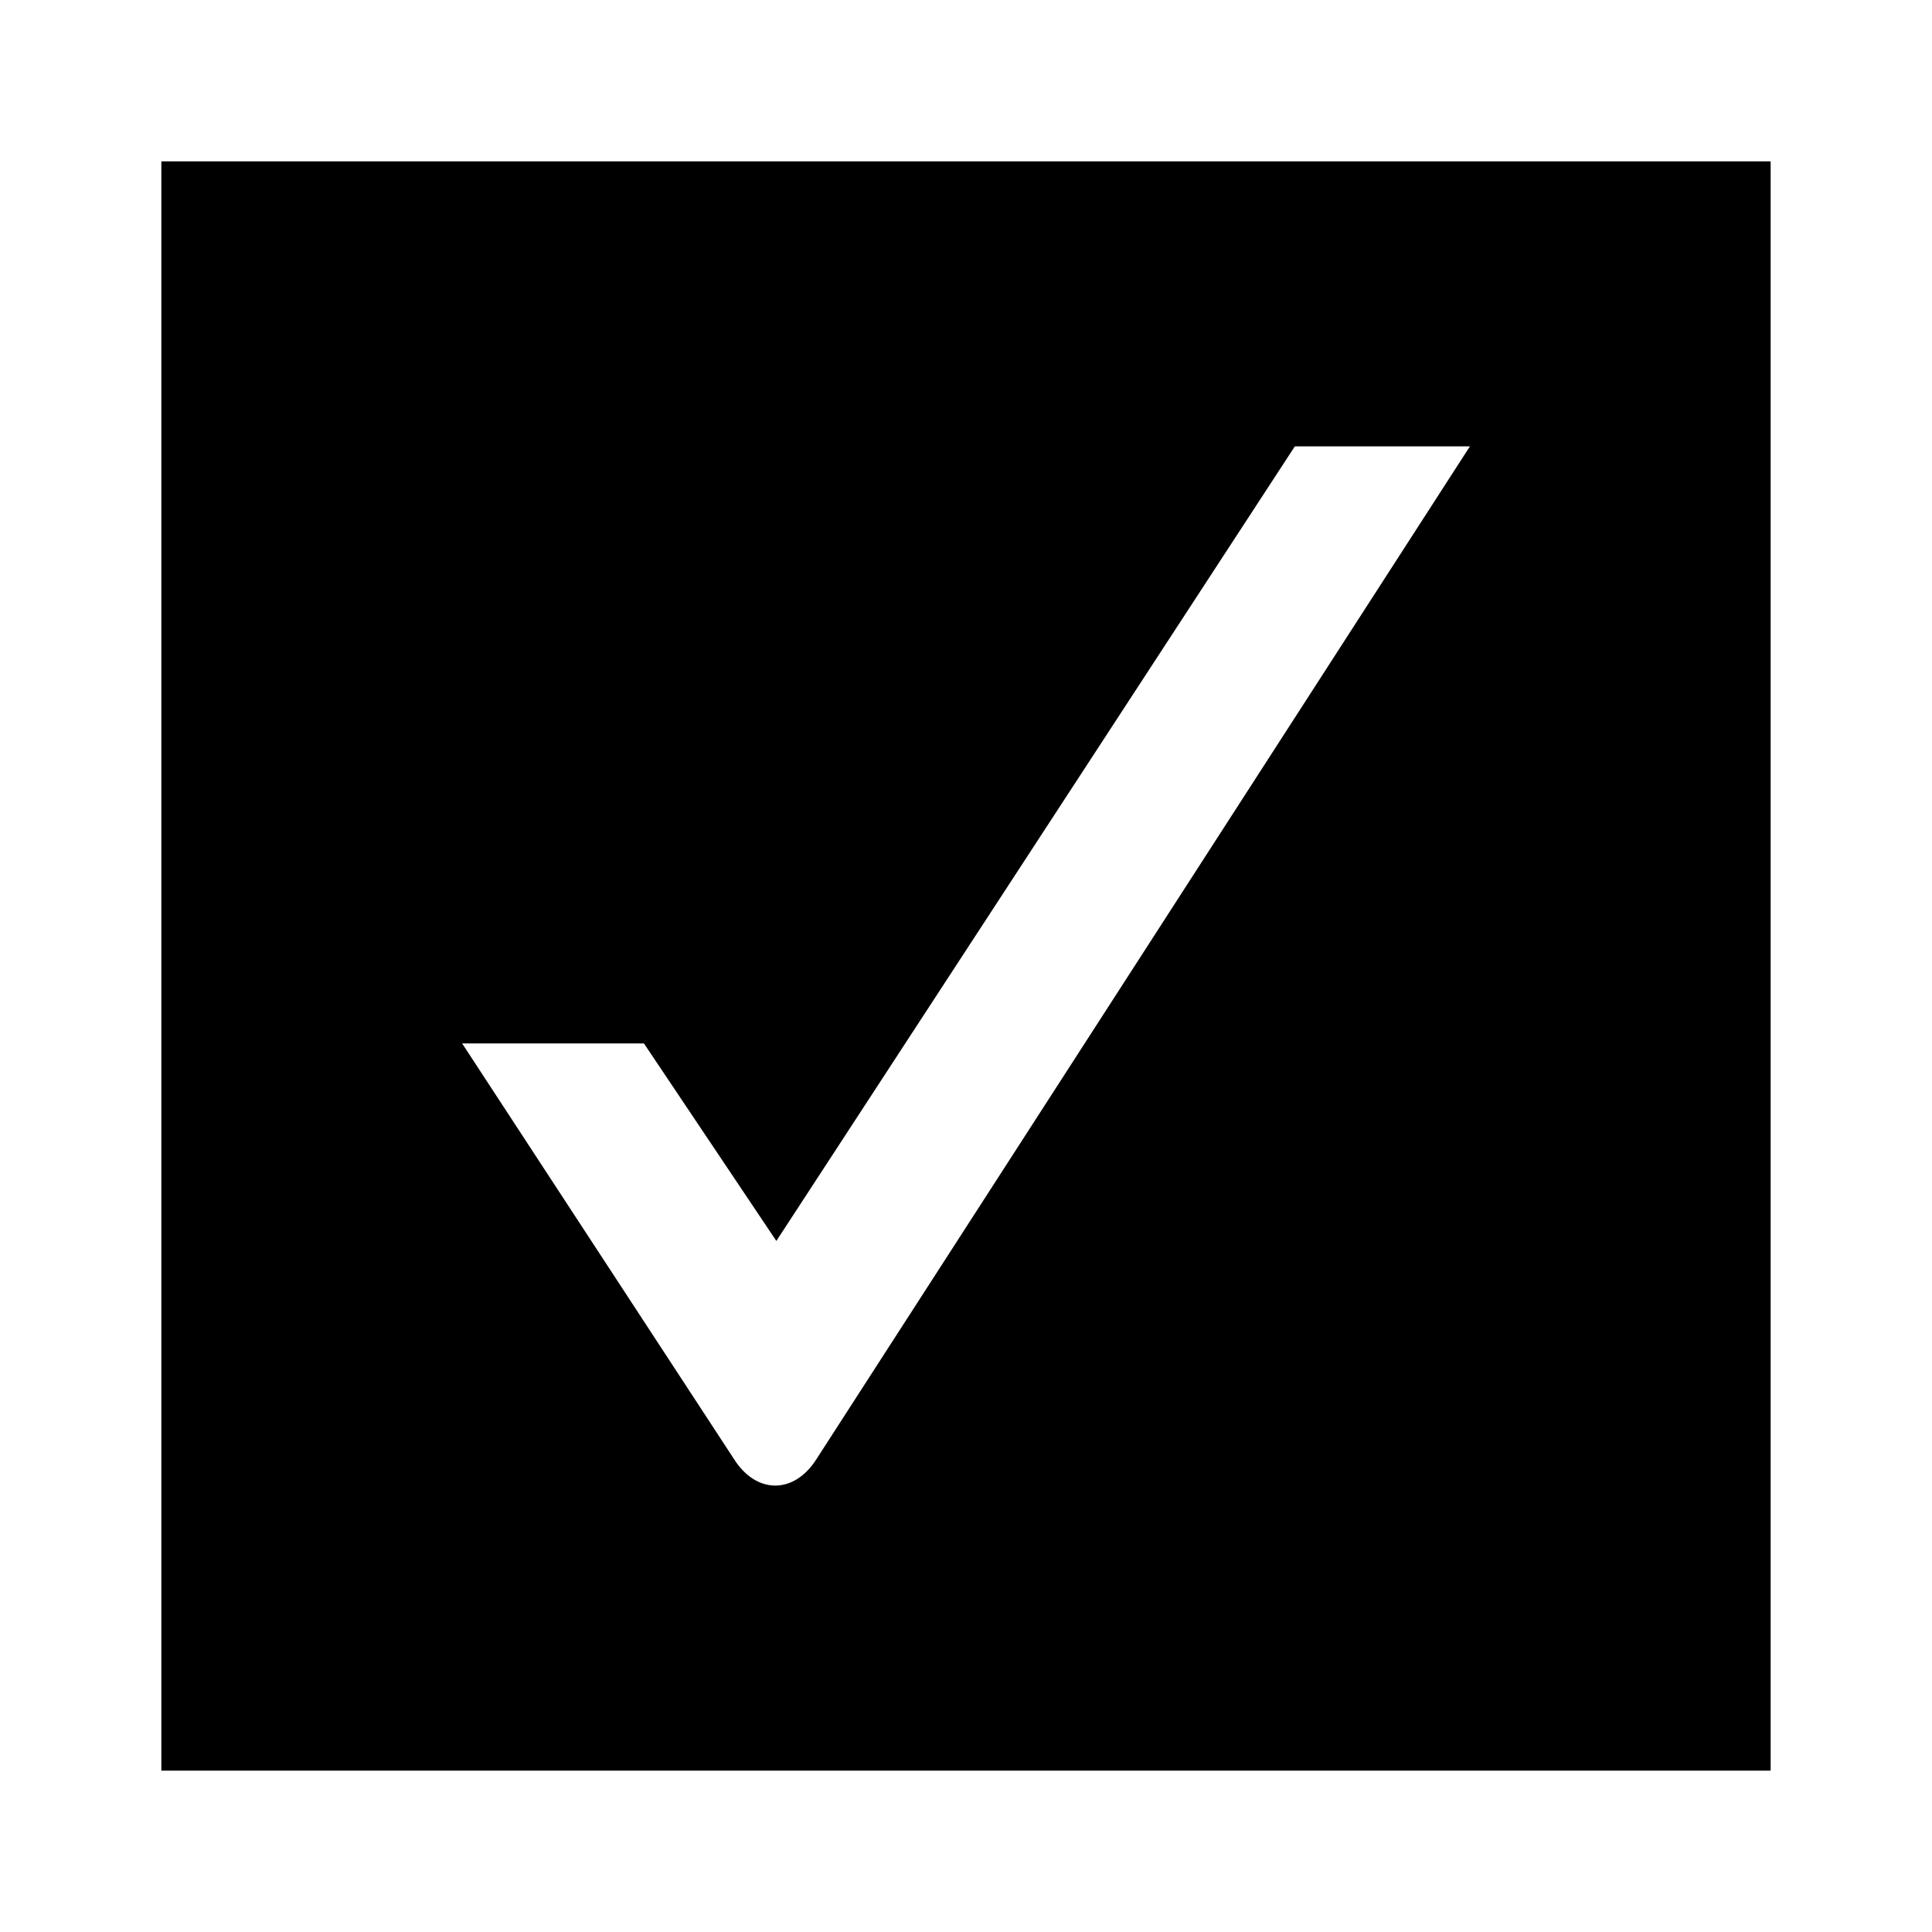<?xml version="1.0" encoding="UTF-8"?>
<!-- The Best Svg Icon site in the world: iconSvg.co, Visit us! https://iconsvg.co -->
<svg fill="#000000" width="800px" height="800px" version="1.1" viewBox="144 144 512 512" xmlns="http://www.w3.org/2000/svg">
 <path d="m186.76 186.76h426.48v426.48h-426.48zm127.89 233.76 35.094 52.344 137.4-210.57h46.395l-173.09 268.26c-5.949 9.516-16.059 9.516-22.008 0l-71.973-110.04h48.18z" fill-rule="evenodd"/>
</svg>